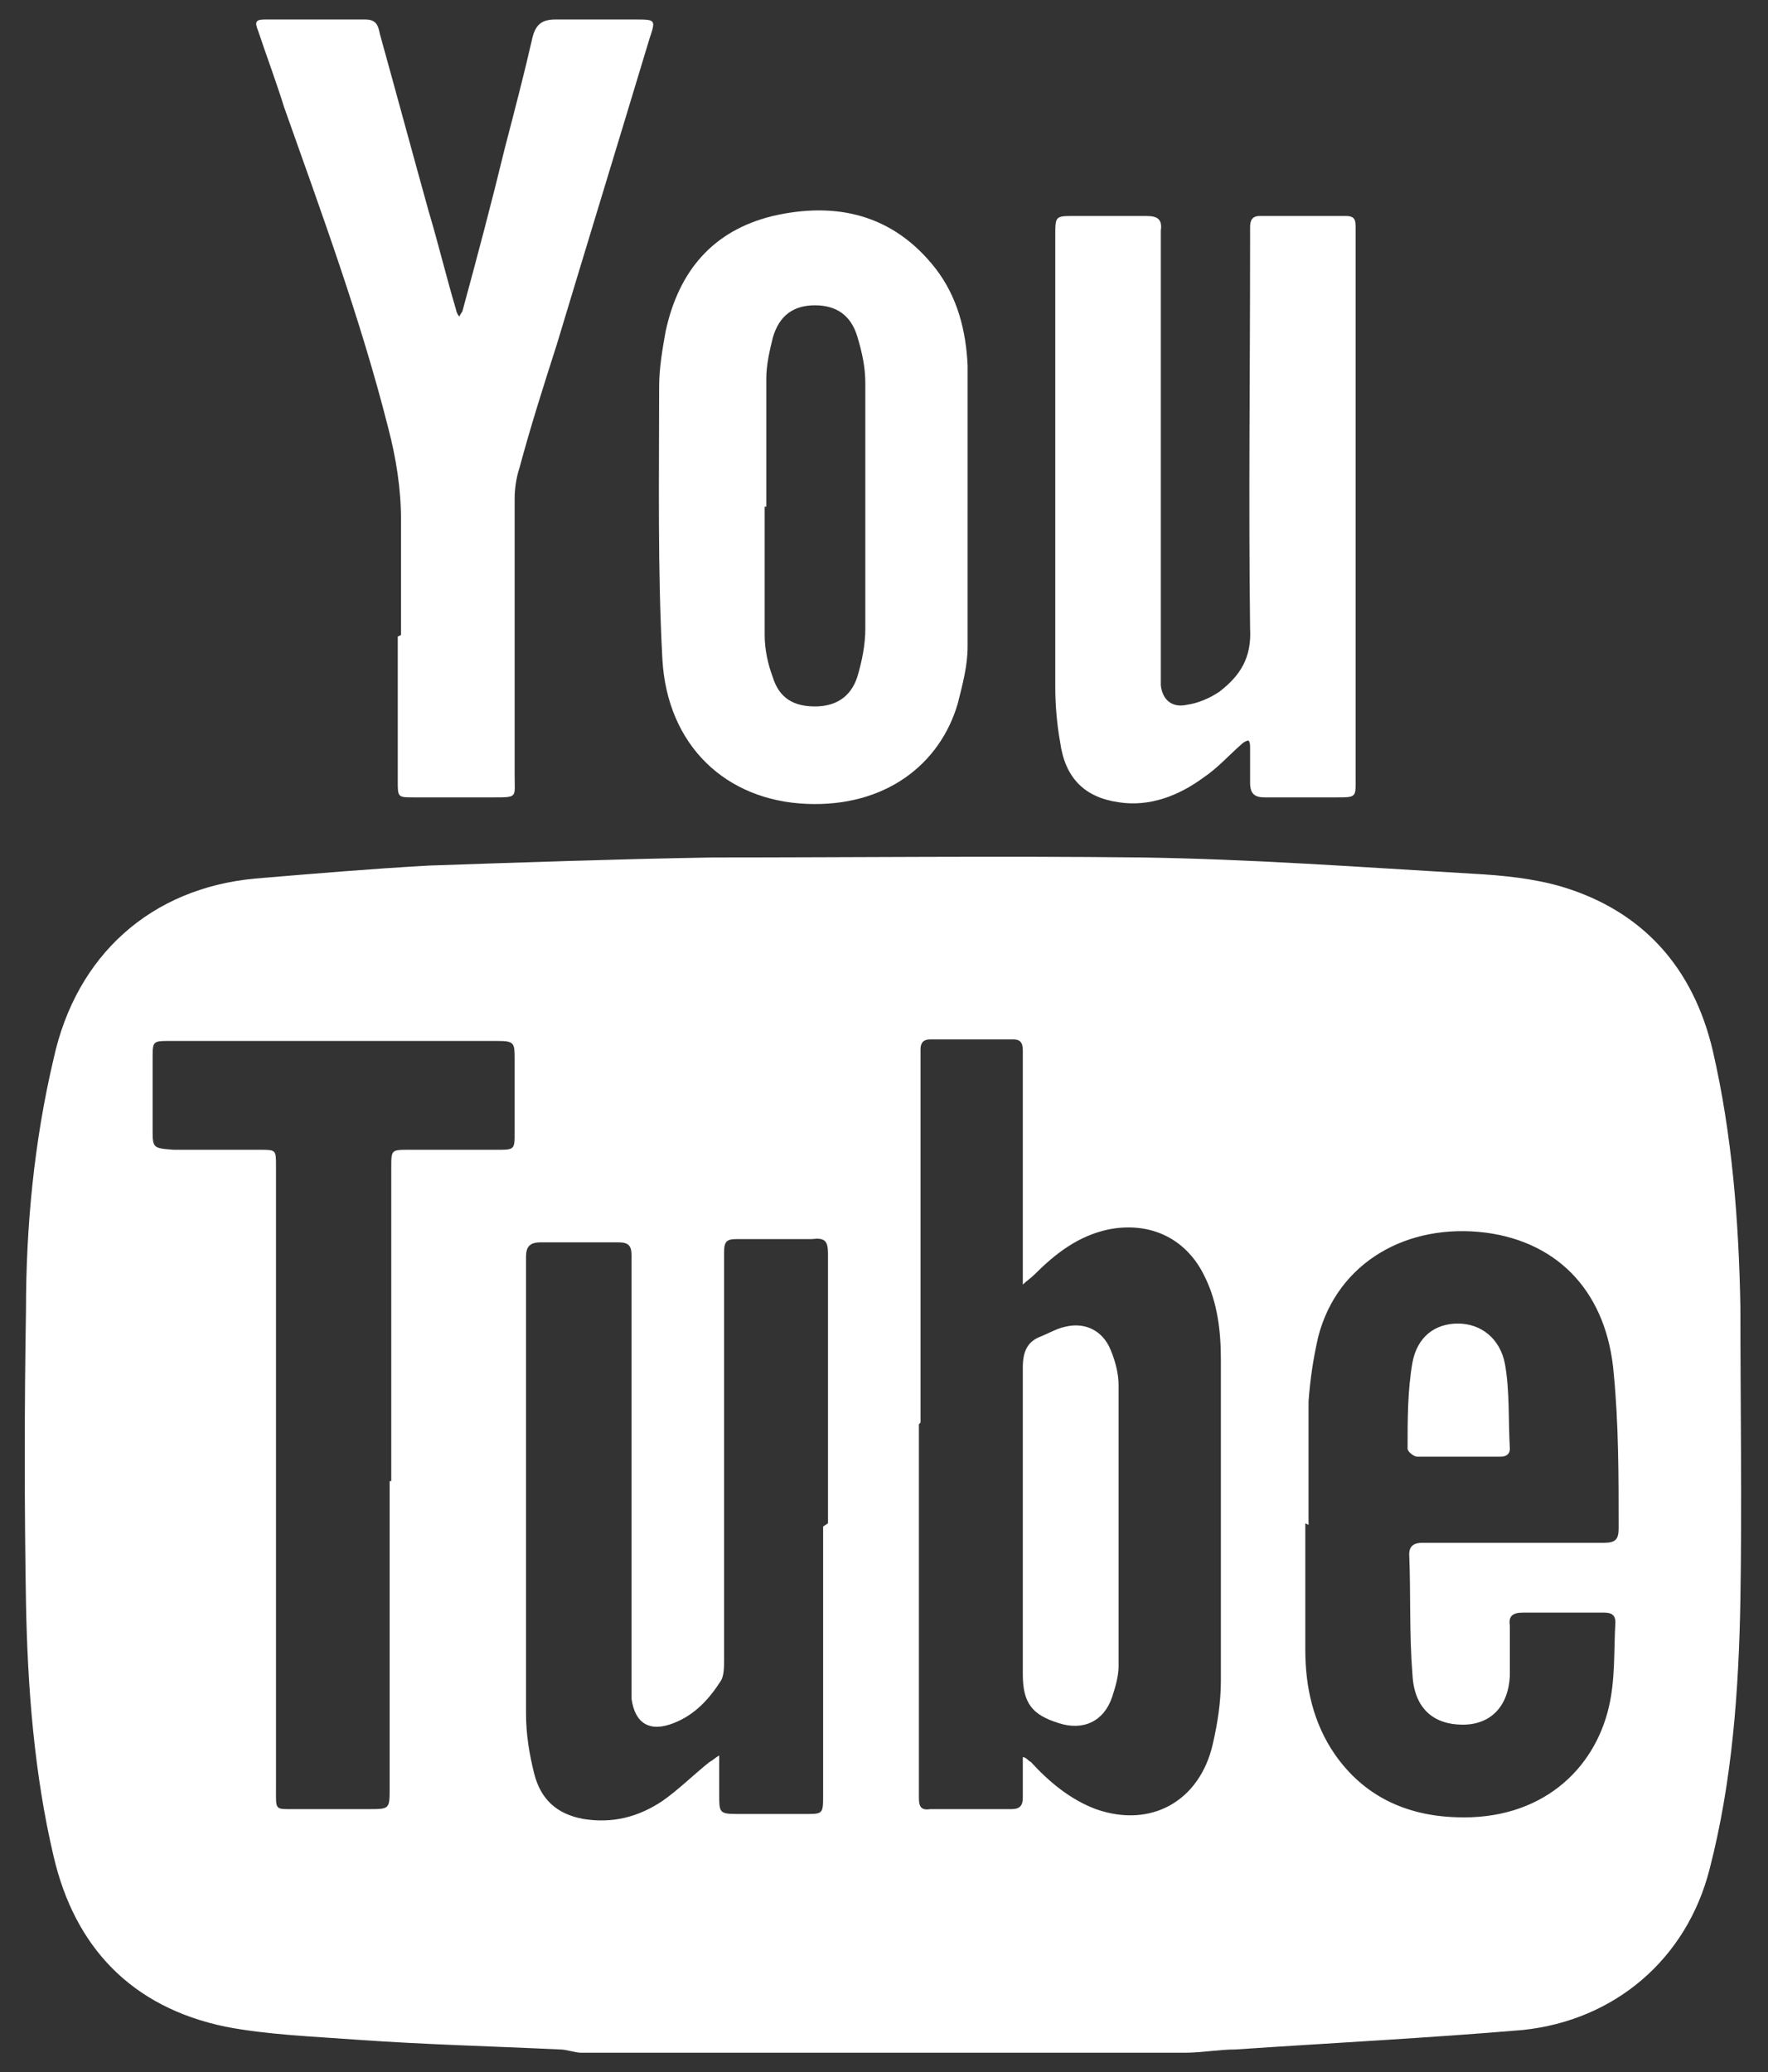 <?xml version="1.0" encoding="UTF-8"?>
<svg xmlns="http://www.w3.org/2000/svg" version="1.1" viewBox="0 0 108.9 127.6">
  <rect x="0" y="0" width="108.9" height="127.6" fill="#333333" stroke="none"/>
  <defs>
    <style>
      .cls-1 {
        fill: #fff;
      }
    </style>
  </defs>
  <!-- Generator: Adobe Illustrator 28.6.0, SVG Export Plug-In . SVG Version: 1.2.0 Build 709)  -->
  <g>
    <g id="Layer_1">
      <path class="cls-1" d="M35.8,126.4c-.4,0-.9-.2-1.3-.2-4.2-.2-8.3-.3-12.5-.6-2.7-.2-5.5-.3-8.1-.8-5.8-1.2-9.3-4.9-10.6-10.5-1.2-5.1-1.6-10.4-1.7-15.6-.1-6-.1-12,0-18,0-5.2.5-10.4,1.7-15.5,1.4-6.4,6-10.5,12.4-11.1,3.6-.3,7.1-.6,10.7-.8,5.8-.2,11.6-.4,17.5-.5,8.8,0,17.6-.1,26.4,0,6.8.1,13.6.6,20.4,1,1.9.1,3.8.3,5.5.8,5,1.5,8.1,5,9.3,10.1,1.2,5.2,1.6,10.5,1.7,15.8,0,6,.1,12,0,18-.1,5.6-.5,11.2-1.9,16.6-1.4,5.5-5.8,9.3-11.5,9.9-5.9.5-11.8.8-17.7,1.2-1,0-2.1.2-3.1.2h-37.2ZM56.6,87.7c0,7.4,0,14.8,0,22.1,0,.3,0,.6,0,.9,0,.5.1.8.7.7,1.7,0,3.3,0,5,0,.5,0,.7-.2.7-.7,0-.7,0-1.3,0-2,0-.2,0-.3,0-.5.2,0,.3.2.5.3,1.1,1.2,2.4,2.3,4,2.9,3.4,1.2,6.4-.5,7.2-4,.3-1.3.5-2.6.5-3.9,0-6.6,0-13.2,0-19.8,0-1.7-.2-3.5-1-5.1-1.1-2.3-3.3-3.4-5.9-2.9-1.9.4-3.3,1.5-4.6,2.8-.2.2-.5.4-.7.6,0-.3,0-.6,0-.8,0-2.7,0-5.4,0-8.1,0-1.8,0-3.6,0-5.4,0-.4,0-.8-.6-.8-1.7,0-3.4,0-5.1,0-.4,0-.6.2-.6.6,0,.3,0,.7,0,1,0,7.3,0,14.7,0,22ZM51,93.8c0-3,0-5.9,0-8.9,0-2.6,0-5.1,0-7.7,0-.8-.2-1-1-.9-1.5,0-3.1,0-4.6,0-.6,0-.8.1-.8.8,0,.3,0,.6,0,.9,0,8.1,0,16.1,0,24.2,0,.4,0,1-.2,1.3-.7,1.1-1.6,2.1-2.9,2.6-1.5.6-2.4,0-2.6-1.5,0-.4,0-.8,0-1.2,0-6.7,0-13.4,0-20,0-2,0-4.1,0-6.1,0-.6-.2-.8-.8-.8-1.6,0-3.2,0-4.8,0-.7,0-.9.3-.9.9,0,9.4,0,18.7,0,28.1,0,1.3.2,2.5.5,3.7.4,1.6,1.4,2.5,3,2.8,1.8.3,3.4-.1,4.9-1.1,1-.7,1.9-1.6,2.9-2.4.2-.1.4-.3.6-.4,0,.2,0,.5,0,.7,0,.6,0,1.1,0,1.7,0,1.1,0,1.2,1.1,1.2,1.4,0,2.8,0,4.2,0,1.1,0,1.1,0,1.1-1.2,0-5.5,0-11,0-16.5ZM80.4,93.8s0,0,0,0c0,2.6,0,5.2,0,7.8,0,2.3.5,4.5,1.8,6.4,1.8,2.6,4.4,3.8,7.5,3.9,5.2.2,8.5-2.9,9.4-6.8.4-1.7.3-3.5.4-5.2,0-.5-.3-.6-.7-.6-1.7,0-3.3,0-5,0-.6,0-.9.2-.8.8,0,1,0,2,0,3.1-.1,1.9-1.2,3-2.9,3-1.8,0-3-1-3.1-3.1-.2-2.5-.1-5-.2-7.4,0-.5.3-.7.8-.7.3,0,.6,0,.9,0,3.4,0,6.8,0,10.3,0,.7,0,.9-.2.9-.9,0-3.2,0-6.4-.3-9.5-.4-4.9-3.3-8.1-7.9-8.7-4.8-.6-9.1,1.8-10.3,6.4-.3,1.3-.5,2.6-.6,4,0,2.5,0,5.1,0,7.6ZM24.1,91.2c0-6.4,0-12.9,0-19.3,0-1.1,0-1.1,1.1-1.1,1.8,0,3.6,0,5.4,0,1.1,0,1.1,0,1.1-1.1,0-1.5,0-2.9,0-4.4,0-1.1,0-1.2-1.1-1.2-3.2,0-6.4,0-9.7,0-3.5,0-6.9,0-10.4,0-1.1,0-1.1,0-1.1,1.1,0,1.4,0,2.9,0,4.3,0,1.2,0,1.2,1.3,1.3,1.8,0,3.5,0,5.3,0,1,0,1,0,1,1,0,.2,0,.5,0,.7,0,12.3,0,24.6,0,36.9s0,.5,0,.7c0,1.4-.1,1.3,1.2,1.3,1.5,0,3,0,4.5,0,1.3,0,1.3,0,1.3-1.3,0-6.3,0-12.6,0-18.9Z"/>
      <path class="cls-1" d="M83.5,31.2c0,5.5,0,11.1,0,16.6,0,1.3.1,1.3-1.2,1.3-1.5,0-2.9,0-4.4,0-.6,0-.9-.2-.9-.9,0-.7,0-1.5,0-2.2,0-.1,0-.3-.1-.4-.1,0-.3.1-.4.2-.8.7-1.5,1.5-2.4,2.1-1.5,1.1-3.3,1.8-5.2,1.5-2.1-.3-3.3-1.5-3.6-3.7-.2-1.1-.3-2.3-.3-3.4,0-9.3,0-18.5,0-27.8,0-1.2,0-1.2,1.2-1.2,1.5,0,2.9,0,4.4,0,.7,0,1,.2.9.9,0,.3,0,.7,0,1,0,8.4,0,16.8,0,25.2,0,.6,0,1.2,0,1.8.1.9.7,1.4,1.6,1.2.7-.1,1.4-.4,2-.8,1.3-1,2-2.1,1.9-3.9-.1-7.9,0-15.8,0-23.7,0-.3,0-.7,0-1,0-.4.1-.7.6-.7,1.8,0,3.5,0,5.3,0,.6,0,.6.3.6.8,0,1.4,0,2.9,0,4.3,0,4.2,0,8.5,0,12.7Z"/>
      <path class="cls-1" d="M24.7,39.1c0-2.4,0-4.7,0-7.1,0-1.9-.3-3.8-.8-5.7-1.7-6.7-4.1-13.2-6.4-19.7-.5-1.6-1.1-3.2-1.6-4.7-.2-.5-.2-.7.4-.7,2.1,0,4.2,0,6.2,0,.7,0,.8.4.9.9,1,3.6,2,7.3,3,10.9.6,2,1.1,4.1,1.7,6.1,0,.1.1.3.2.4,0-.1.2-.3.2-.4.9-3.3,1.8-6.7,2.6-10,.6-2.3,1.2-4.6,1.7-6.8.2-.8.6-1.1,1.4-1.1,1.6,0,3.3,0,4.9,0,1.3,0,1.3,0,.9,1.2-1.9,6.3-3.8,12.5-5.7,18.8-.8,2.5-1.6,5-2.3,7.6-.2.6-.3,1.3-.3,1.9,0,5.7,0,11.4,0,17.1,0,1.3.2,1.3-1.3,1.3-1.6,0-3.3,0-4.9,0-1,0-1,0-1-1,0-3,0-6,0-8.9Z"/>
      <path class="cls-1" d="M59.6,31.3c0,2.8,0,5.7,0,8.5,0,1.2-.3,2.3-.6,3.5-1.1,3.8-4.5,6.4-9.3,6.2-5-.2-8.6-3.6-8.9-8.9-.3-5.6-.2-11.2-.2-16.8,0-1.1.2-2.3.4-3.4.8-3.7,2.9-6.2,6.6-7.1,3.9-.9,7.4-.1,10,3.2,1.4,1.8,1.9,3.9,2,6,0,2.9,0,5.9,0,8.8,0,0,0,0,0,0ZM47.1,31.2c0,2.6,0,5.3,0,7.9,0,.9.2,1.8.5,2.6.4,1.3,1.3,1.8,2.6,1.8,1.3,0,2.2-.6,2.6-1.8.3-1,.5-2,.5-3,0-5,0-10.1,0-15.1,0-1-.2-1.9-.5-2.9-.4-1.3-1.3-1.9-2.6-1.9-1.3,0-2.2.6-2.6,2-.2.8-.4,1.7-.4,2.5,0,2.6,0,5.3,0,7.9Z"/>
      <path class="cls-1" d="M63,93.8c0-3.2,0-6.4,0-9.6,0-1,.3-1.6,1.1-1.9.5-.2,1-.5,1.5-.6,1.2-.3,2.3.2,2.8,1.4.3.7.5,1.5.5,2.2,0,5.8,0,11.6,0,17.3,0,.6-.2,1.3-.4,1.9-.5,1.5-1.8,2.1-3.3,1.6-1.6-.5-2.2-1.2-2.2-3,0-3.1,0-6.2,0-9.3Z"/>
      <path class="cls-1" d="M89.9,89.7c-.9,0-1.7,0-2.6,0-.2,0-.6-.3-.6-.5,0-1.8,0-3.6.3-5.3.3-1.6,1.4-2.4,2.8-2.4,1.4,0,2.6.9,2.9,2.5.3,1.7.2,3.5.3,5.2,0,.4-.3.5-.6.5-.9,0-1.7,0-2.6,0Z"/>
    </g>
  </g>
</svg>